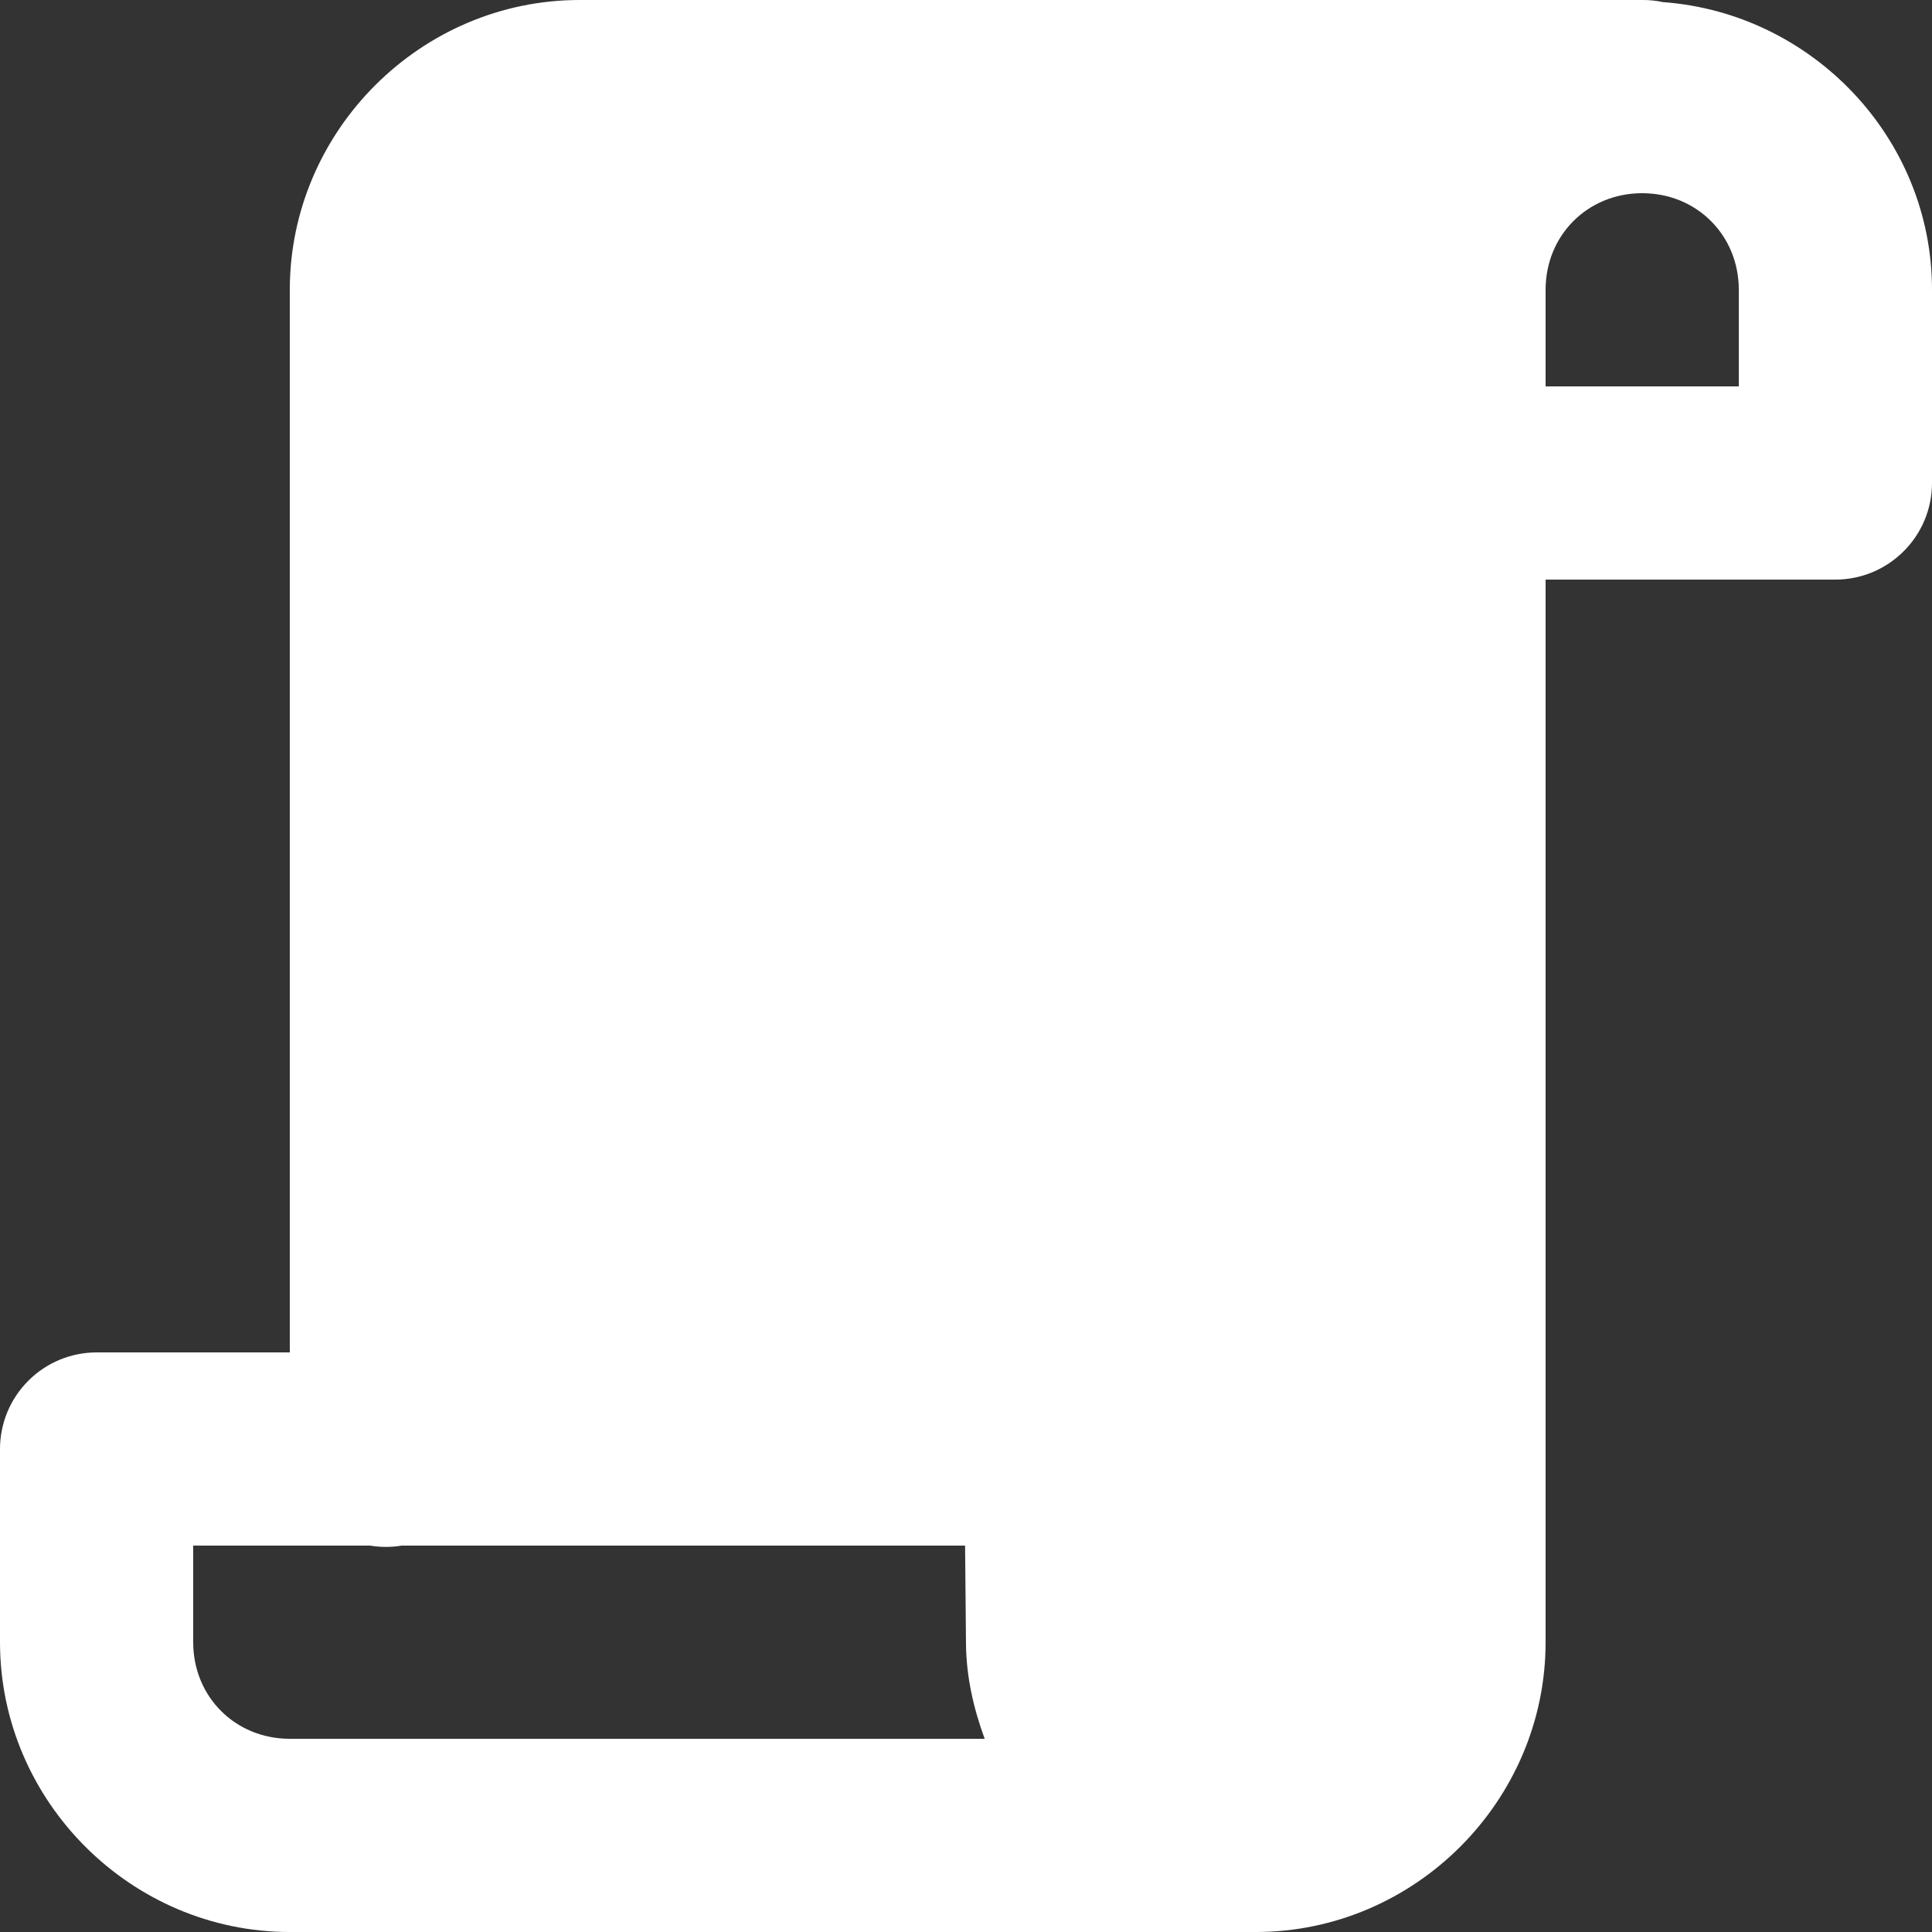 <svg width="21" height="21" viewBox="0 0 21 21" fill="none" xmlns="http://www.w3.org/2000/svg">
<rect x="0" y="0" width="21" height="21" fill="#333333" stroke="none"/>
<path d="M6.3 3.78377e-05C4.573 3.78377e-05 3.15 1.423 3.15 3.15V14.7H1.05C0.772 14.7 0.504 14.811 0.308 15.008C0.111 15.204 2.78427e-05 15.472 0 15.75V17.85C0 19.577 1.423 21 3.15 21H12.6H13.65C15.377 21 16.8 19.577 16.8 17.85V6.3H19.95C20.229 6.3 20.495 6.189 20.692 5.992C20.889 5.796 21 5.529 21 5.25V3.15C21 1.5 19.698 0.142 18.076 0.023C18.001 0.007 17.926 -0.001 17.85 3.78377e-05H6.3ZM17.85 2.1C18.443 2.1 18.9 2.557 18.9 3.15V4.2H16.8V3.15C16.8 2.557 17.257 2.1 17.85 2.1ZM2.1 16.8H4.024C4.137 16.819 4.253 16.819 4.366 16.8H10.49L10.5 17.875V17.879C10.505 18.238 10.585 18.578 10.703 18.9H3.15C2.557 18.9 2.1 18.443 2.1 17.85V16.8Z" fill="#fff"/>
</svg>
